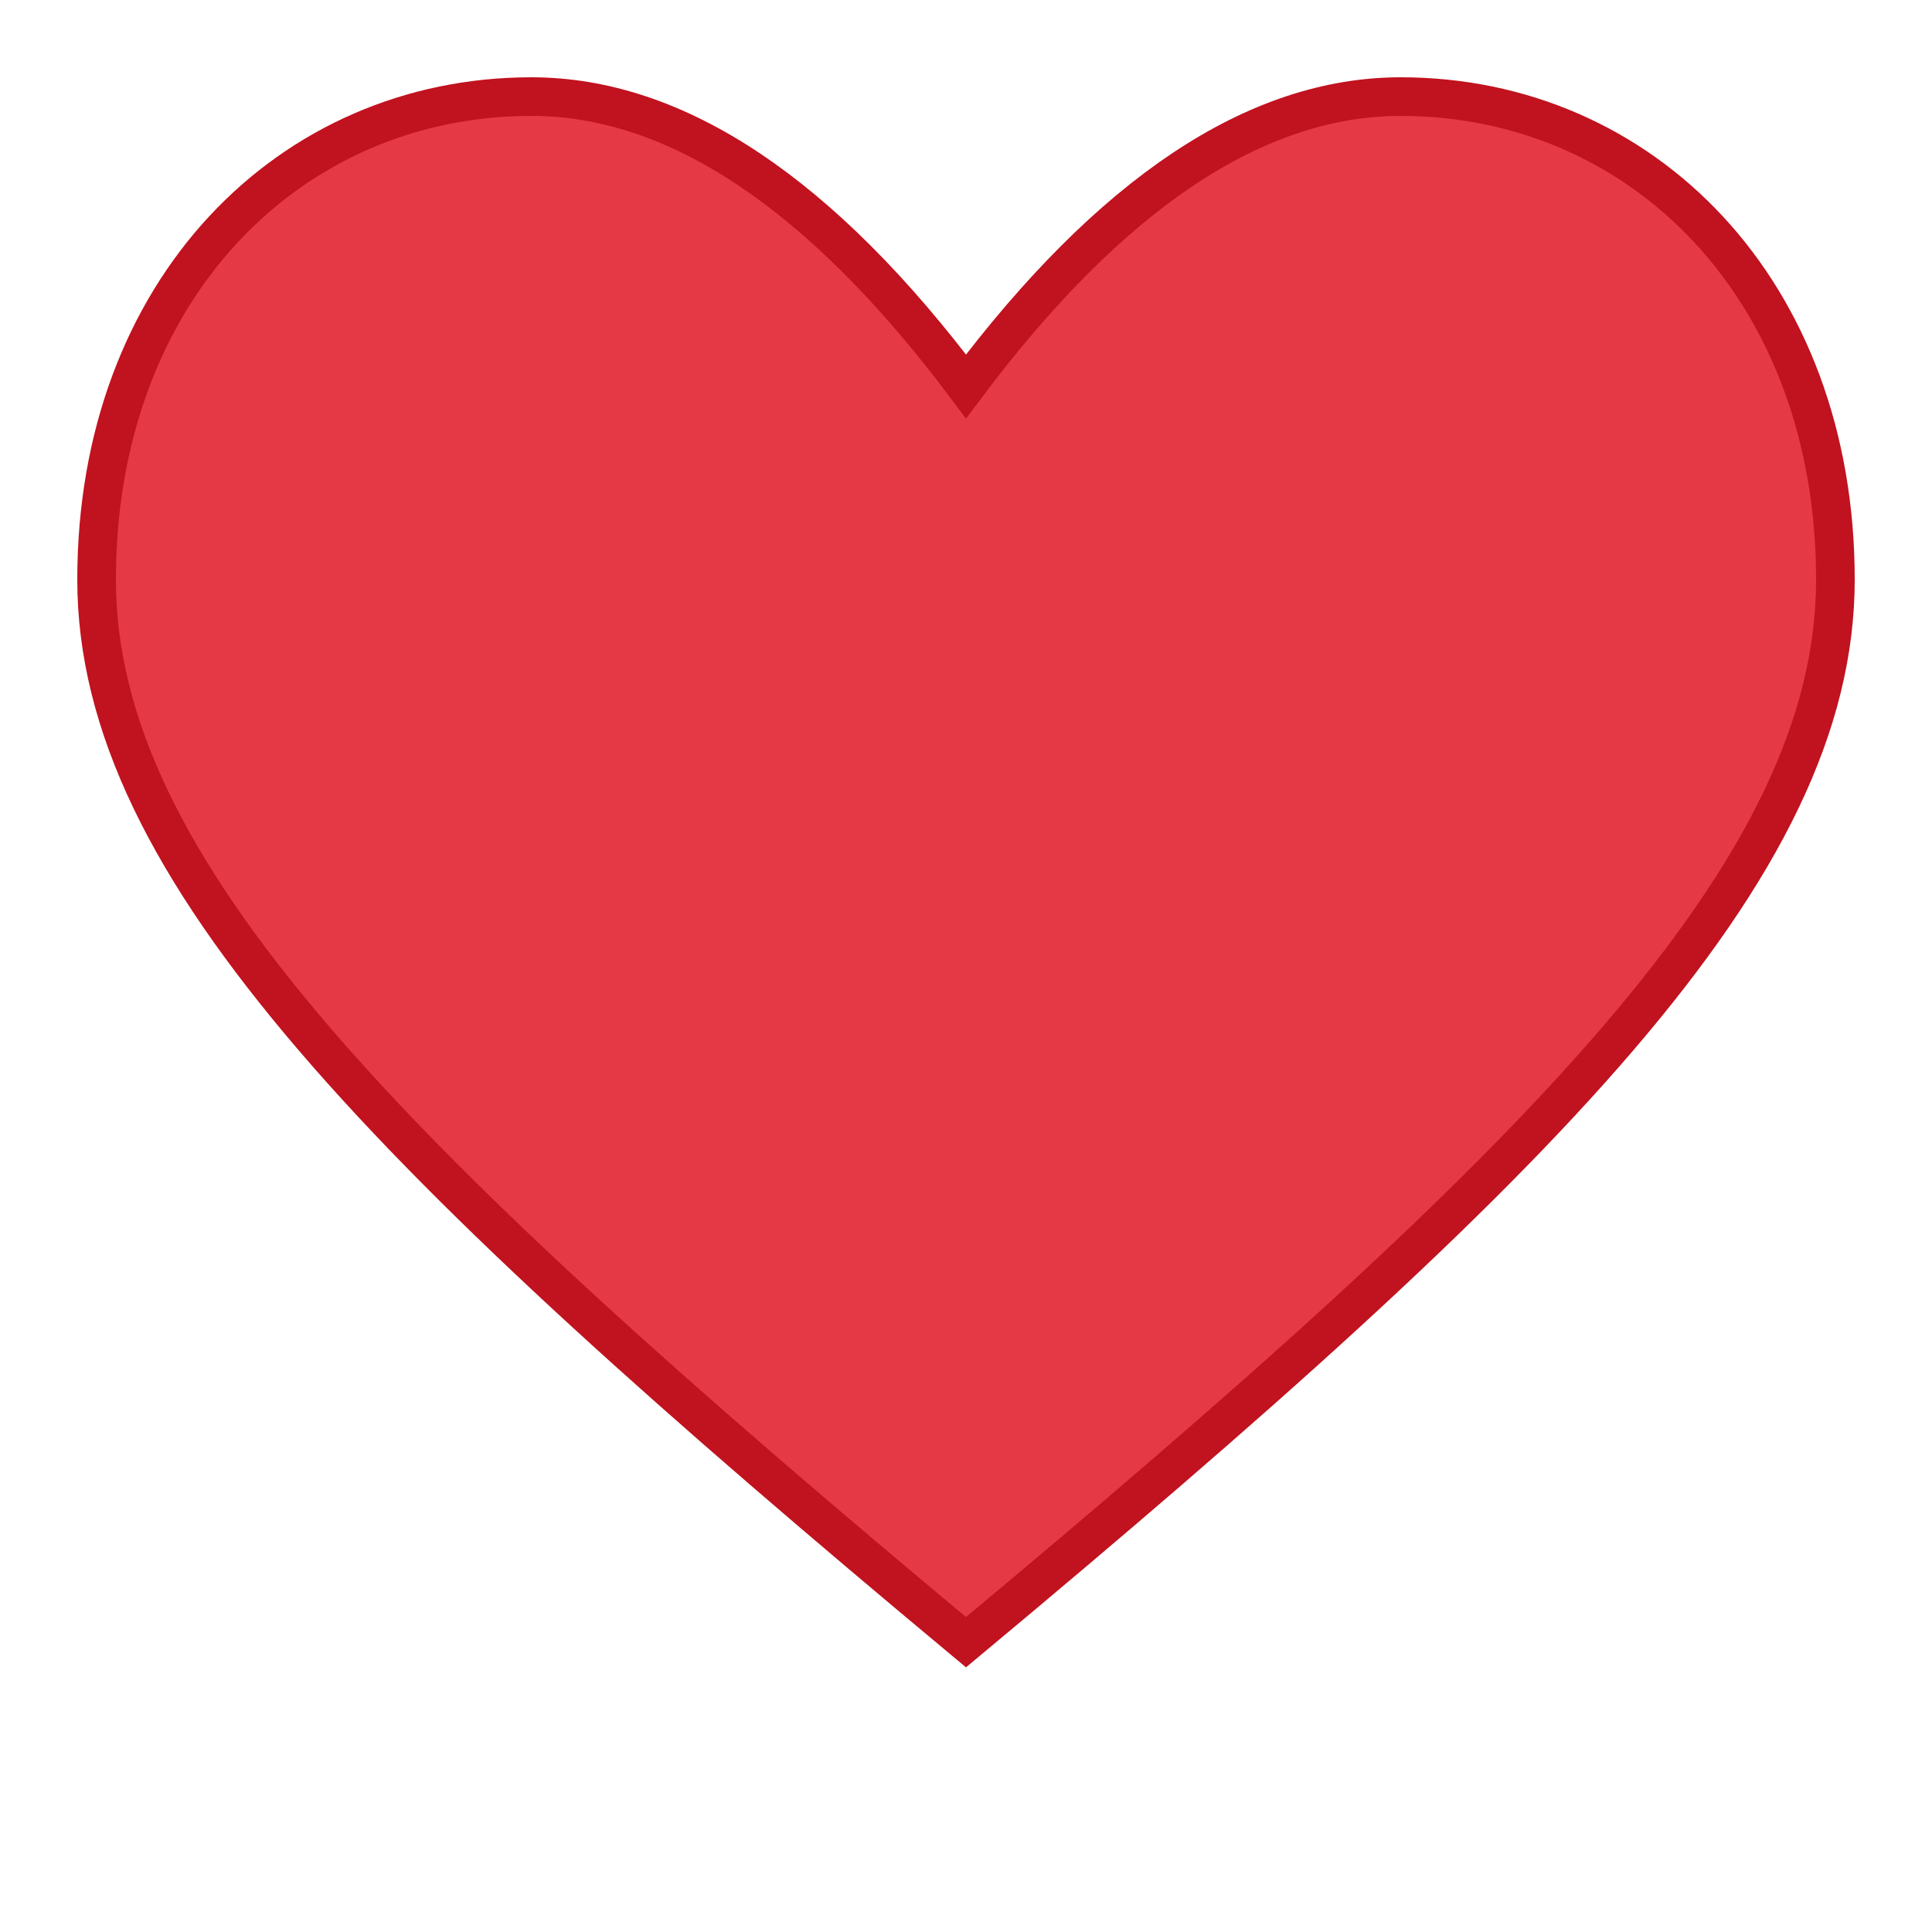 <svg xmlns="http://www.w3.org/2000/svg" viewBox="0 0 100 100">
  <path d="M50 85 C20 60, 5 45, 5 30 C5 15, 15 5, 27.5 5 C35 5, 42.5 10, 50 20 C57.5 10, 65 5, 72.5 5 C85 5, 95 15, 95 30 C95 45, 80 60, 50 85 Z" fill="#e63946" stroke="#c1121f" stroke-width="2"/>
</svg>
